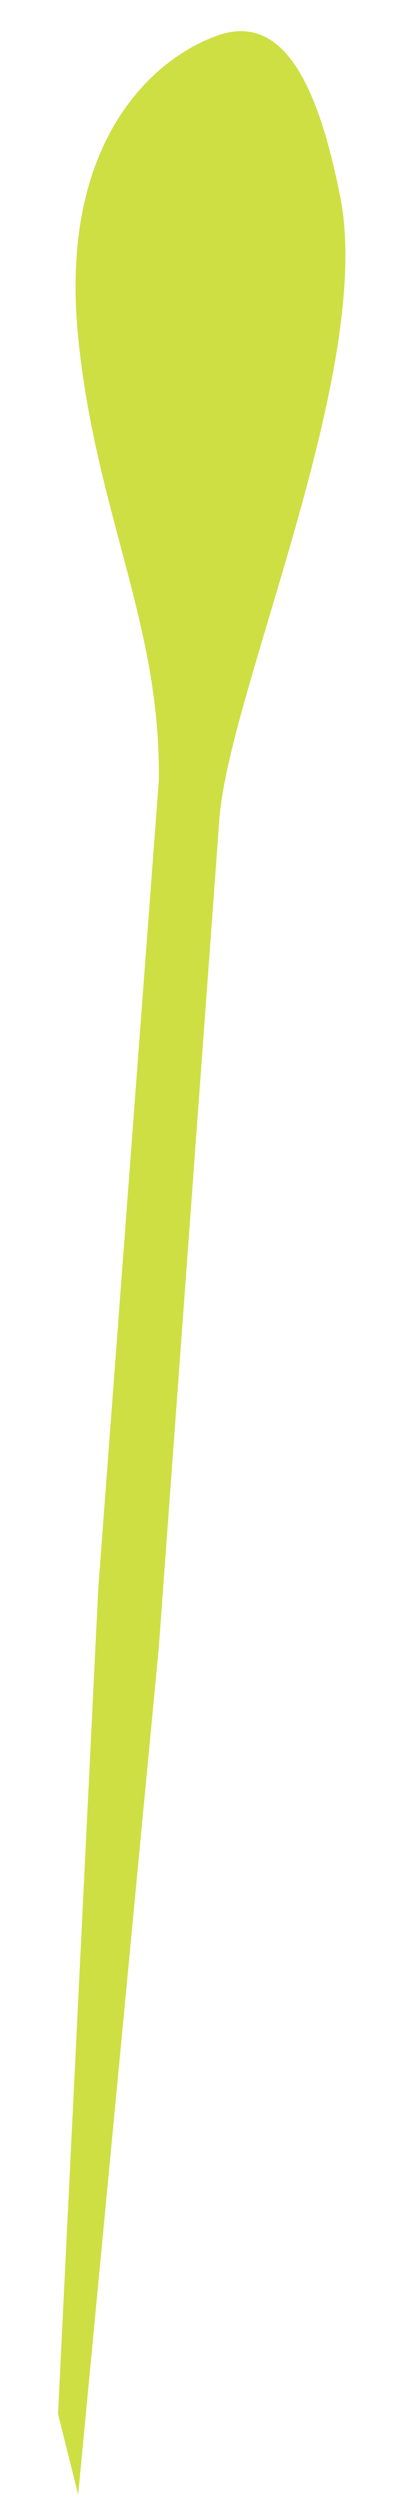 <?xml version="1.0" encoding="UTF-8"?> <svg xmlns="http://www.w3.org/2000/svg" width="10" height="62" viewBox="0 0 10 62" fill="none"><path d="M1.44 59.867L1.94 61.867L3.94 40.867L5.44 20.367C5.641 17.228 9.3 9.166 8.44 4.867C7.94 2.367 7.134 0.302 5.44 0.867C3.94 1.367 1.44 3.367 1.94 8.367C2.377 12.733 4 15.5 3.94 19.367L2.44 39.367L1.44 59.867Z" fill="#CEDF43"></path></svg> 